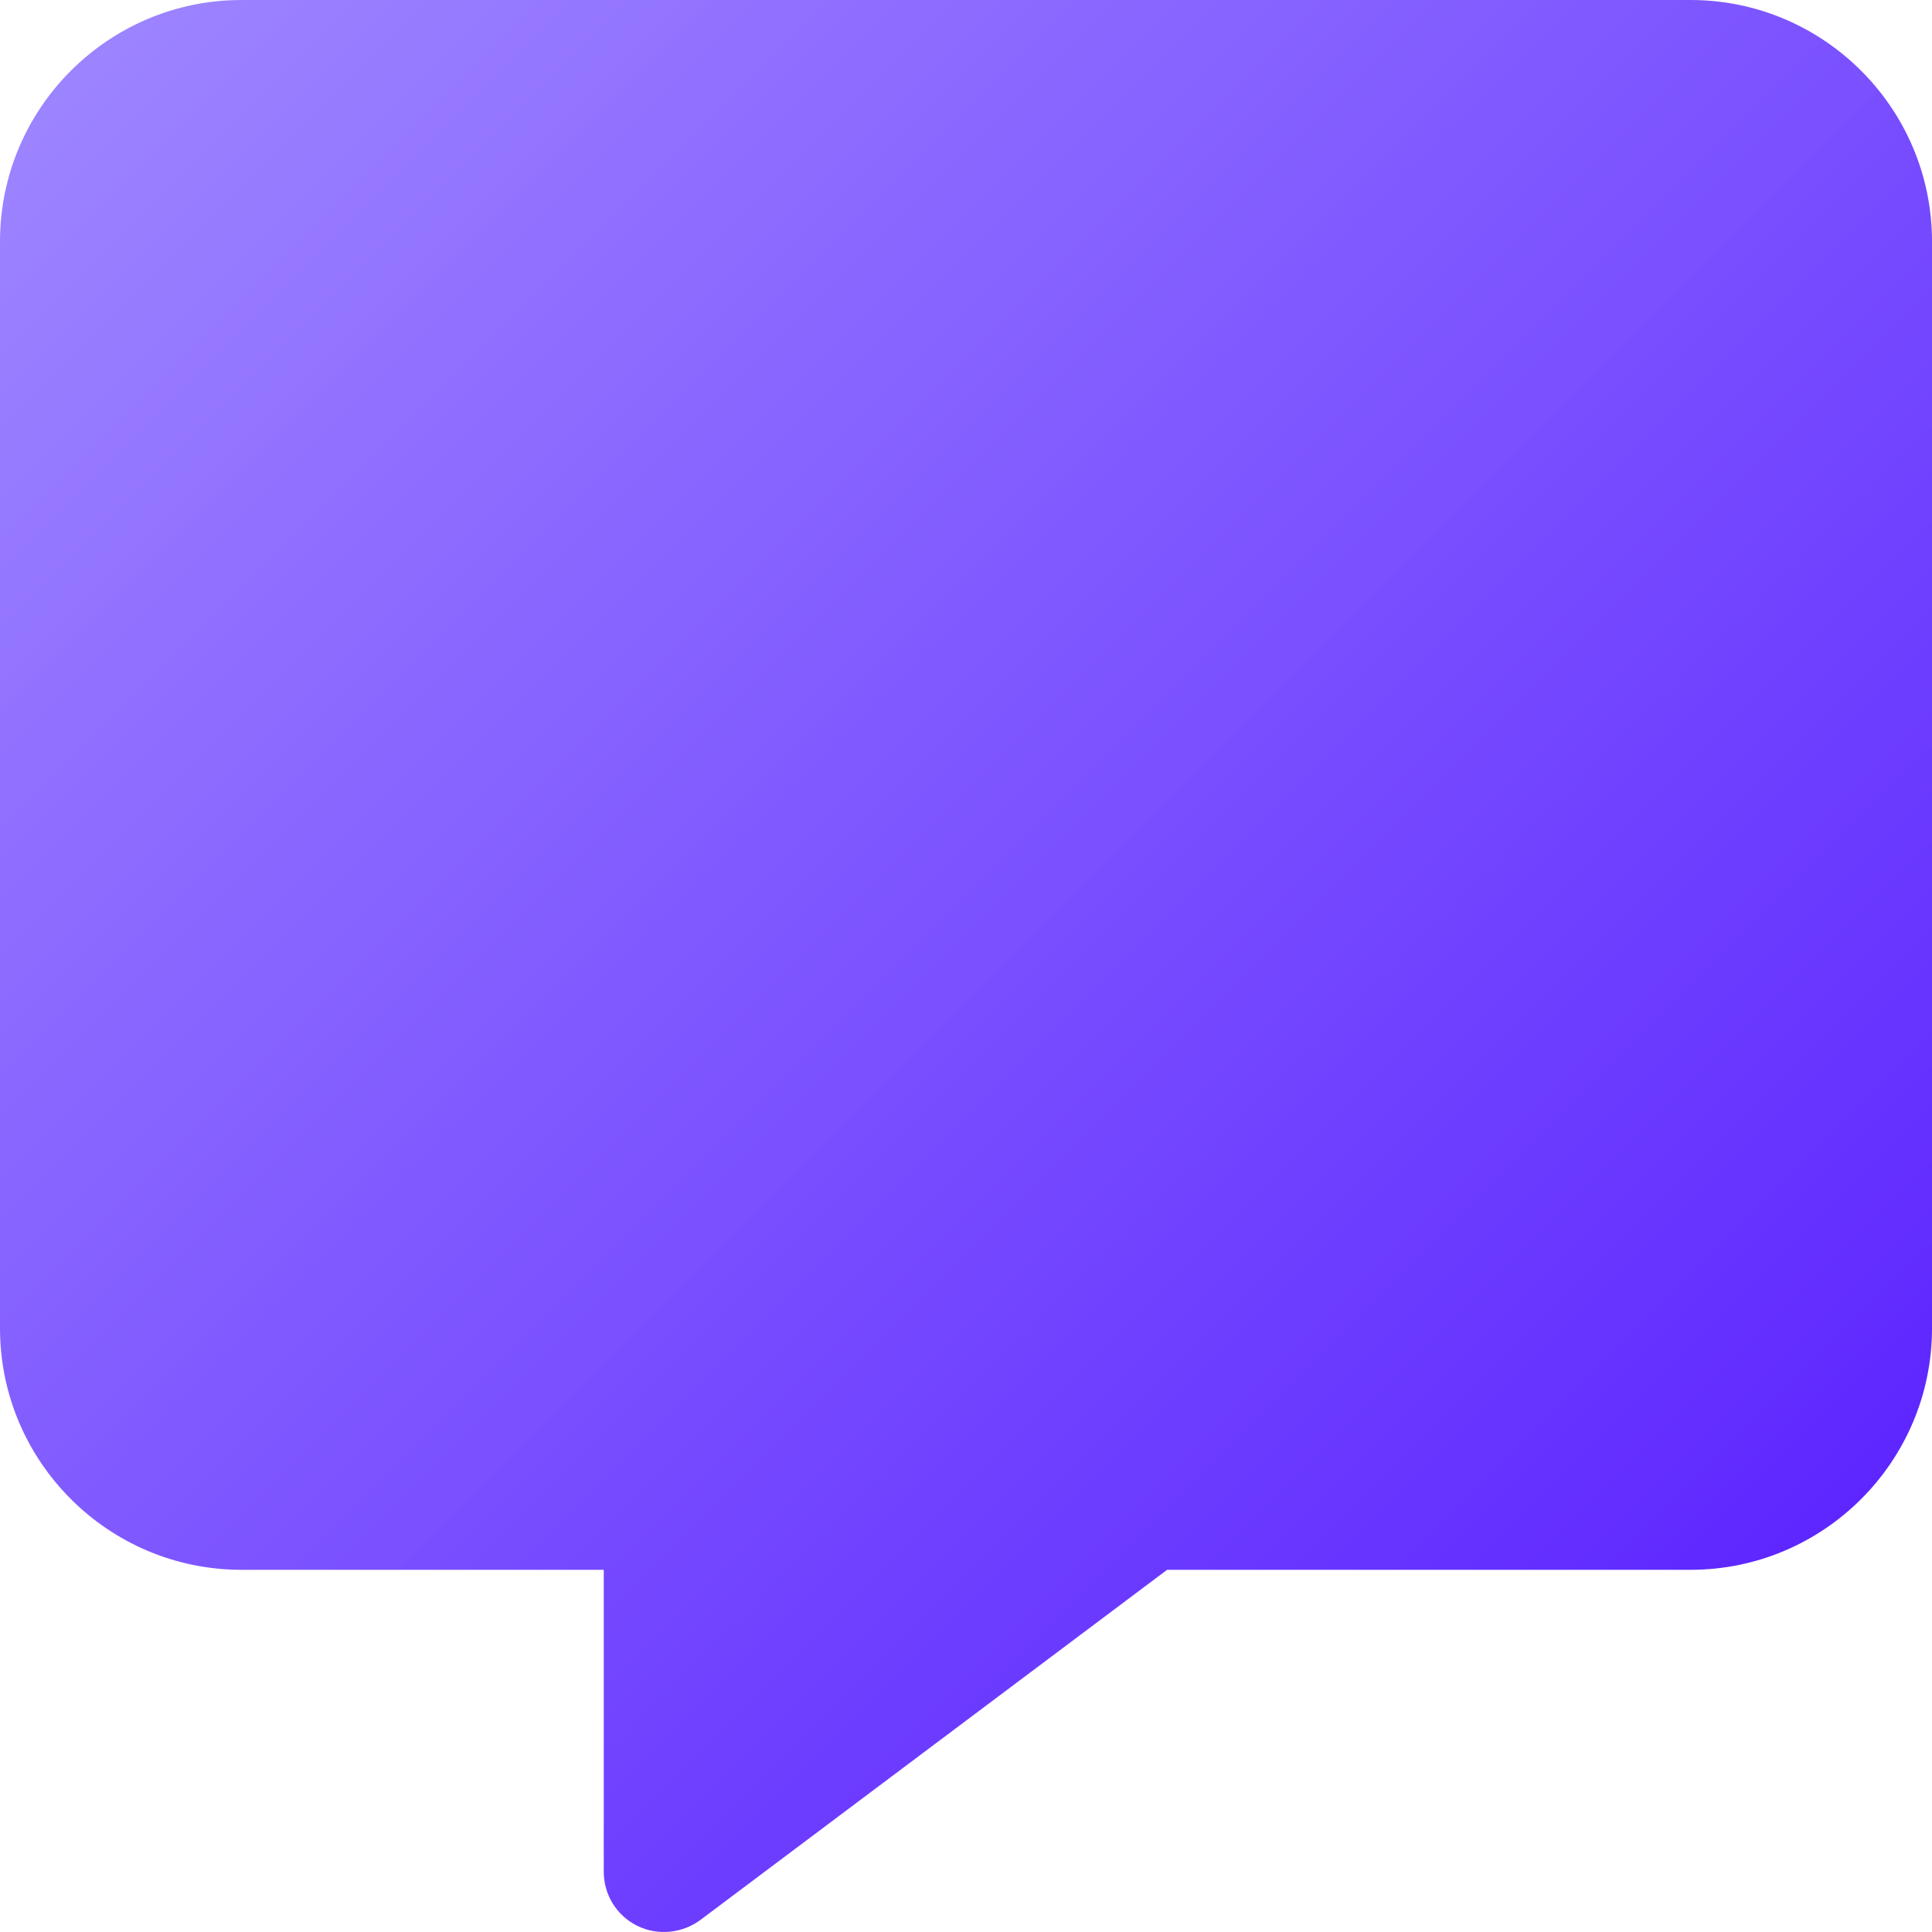 <svg width="32" height="32" viewBox="0 0 32 32" fill="none" xmlns="http://www.w3.org/2000/svg">
<path d="M4 0C1.794 0 0 1.794 0 4V22.001C0 24.207 1.794 26.001 4 26.001H10V31.001C10 31.383 10.213 31.726 10.55 31.895C10.887 32.064 11.294 32.026 11.6 31.801L19.331 26.001H28C30.206 26.001 32 24.207 32 22.001V4C32 1.794 30.206 0 28 0H4Z" fill="url(#paint0_linear_5574_30401)"/>
<defs>
<linearGradient id="paint0_linear_5574_30401" x1="0" y1="0" x2="32" y2="32" gradientUnits="userSpaceOnUse">
<stop stop-color="#9E86FF" stop-opacity="0.988"/>
<stop offset="1" stop-color="#5418FF"/>
</linearGradient>
</defs>
</svg>
